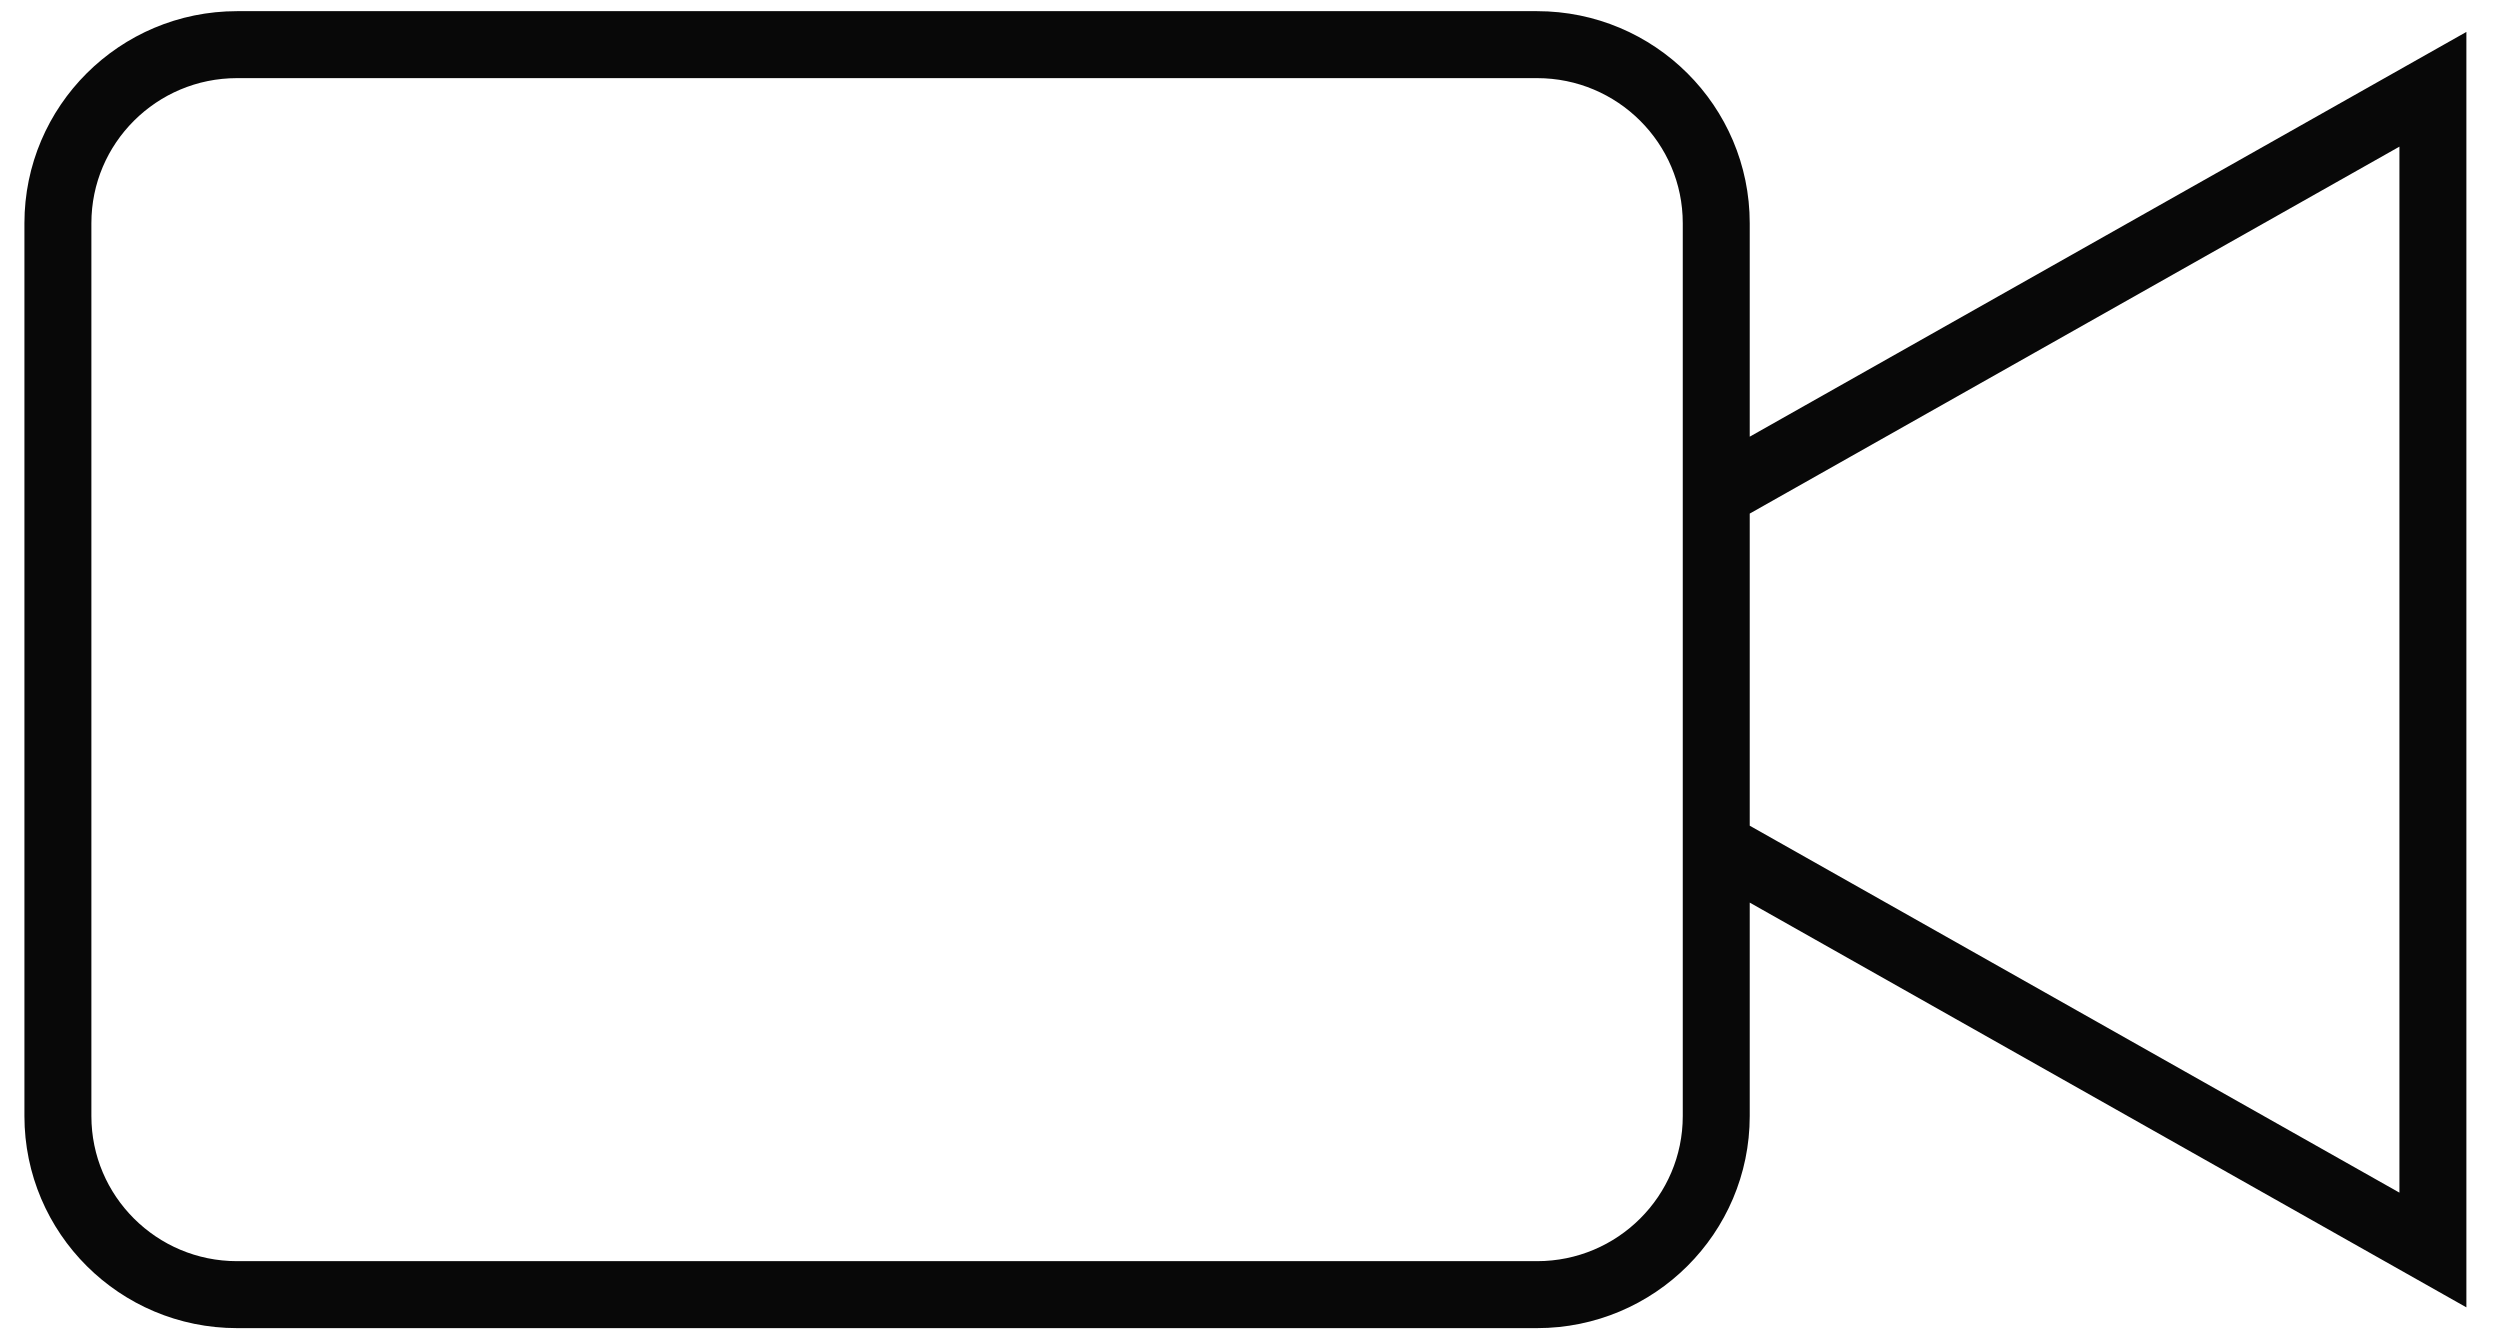 <svg width="56" height="30" viewBox="0 0 56 30" fill="none" xmlns="http://www.w3.org/2000/svg">
<path d="M39.447 10.5L54.497 2V28L39.447 19.5M34.43 29H5.31C3.095 29 1.297 27.208 1.297 25V5C1.297 2.792 3.095 1 5.31 1H34.43C36.646 1 38.444 2.792 38.444 5V25C38.444 27.208 36.646 29 34.43 29Z" stroke="#080808" stroke-width="1.5" stroke-linecap="square"/>
</svg>

